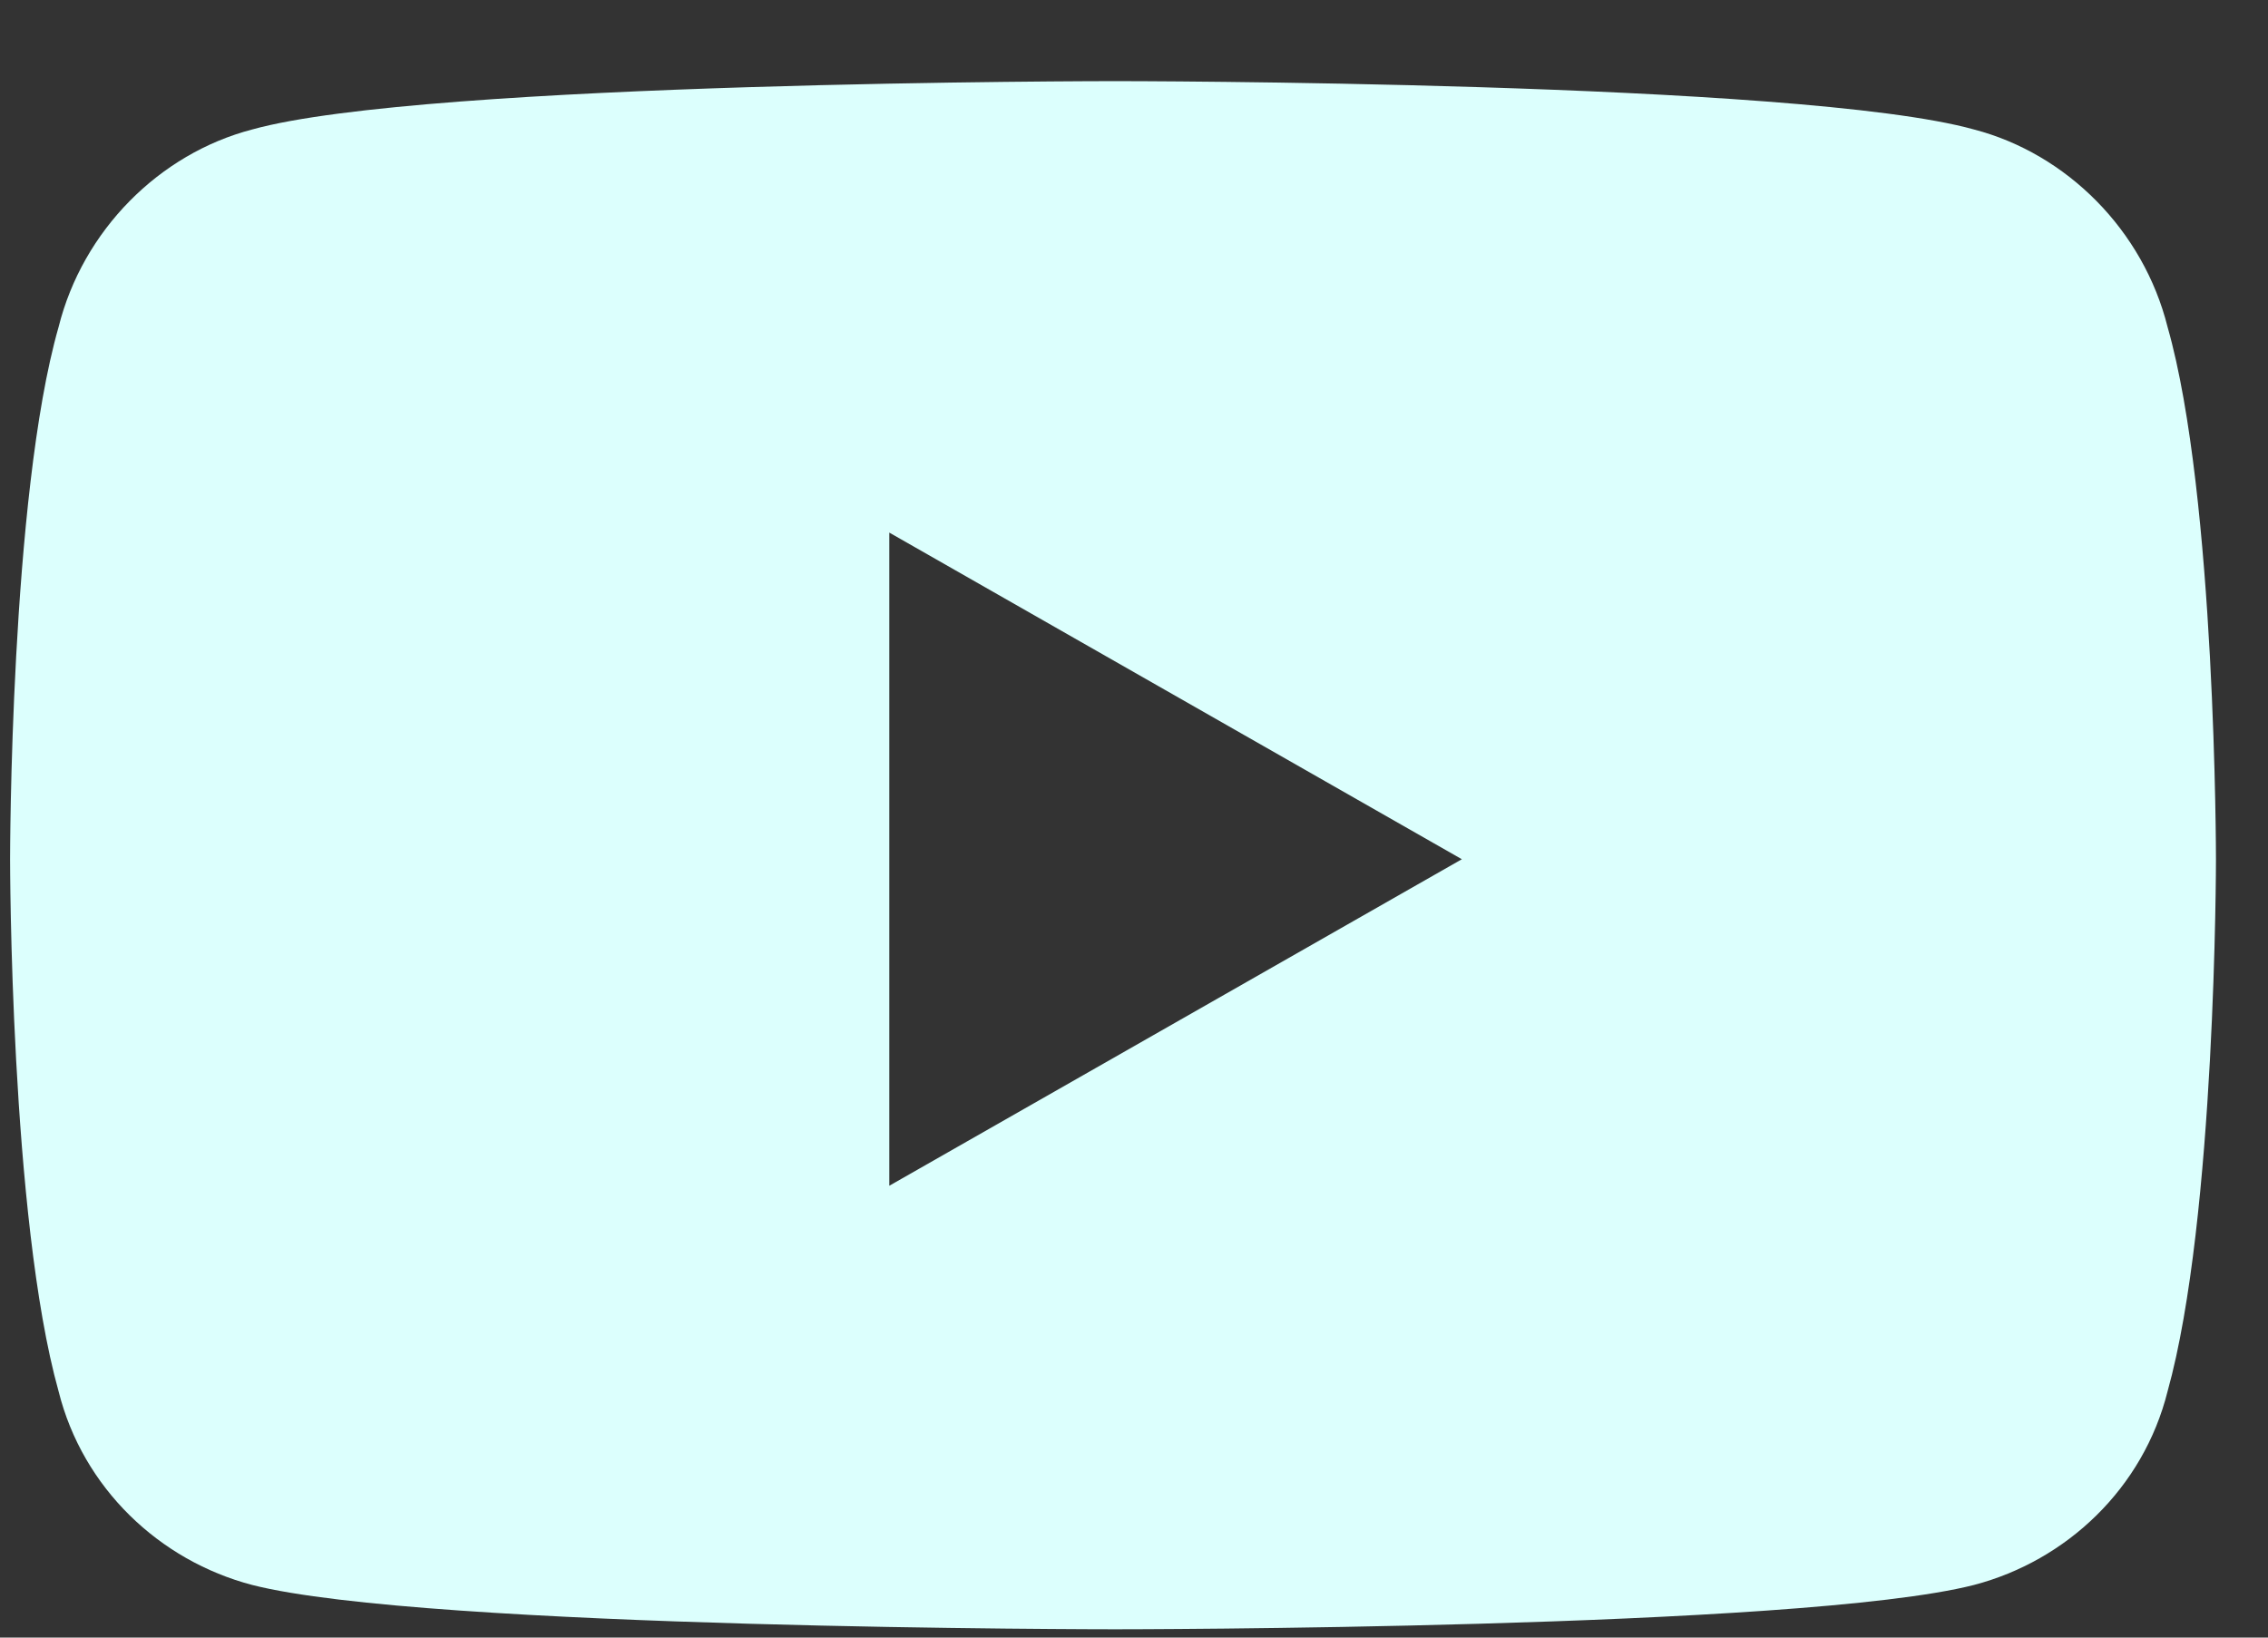 <svg width="18" height="13" viewBox="0 0 18 13" fill="none" xmlns="http://www.w3.org/2000/svg">
<rect x="0" y="0" width="18" height="13" fill="#333333" stroke="none"/>
<path d="M17.203 2.596C17.587 3.94 17.587 6.821 17.587 6.821C17.587 6.821 17.587 9.669 17.203 11.045C17.011 11.813 16.403 12.389 15.667 12.582C14.291 12.934 8.85 12.934 8.85 12.934C8.85 12.934 3.377 12.934 2.001 12.582C1.265 12.389 0.657 11.813 0.465 11.045C0.08 9.669 0.08 6.821 0.08 6.821C0.08 6.821 0.08 3.94 0.465 2.596C0.657 1.828 1.265 1.22 2.001 1.028C3.377 0.644 8.85 0.644 8.85 0.644C8.85 0.644 14.291 0.644 15.667 1.028C16.403 1.22 17.011 1.828 17.203 2.596ZM7.058 9.413L11.602 6.821L7.058 4.228V9.413Z" fill="#DCFFFD"/>
</svg>

